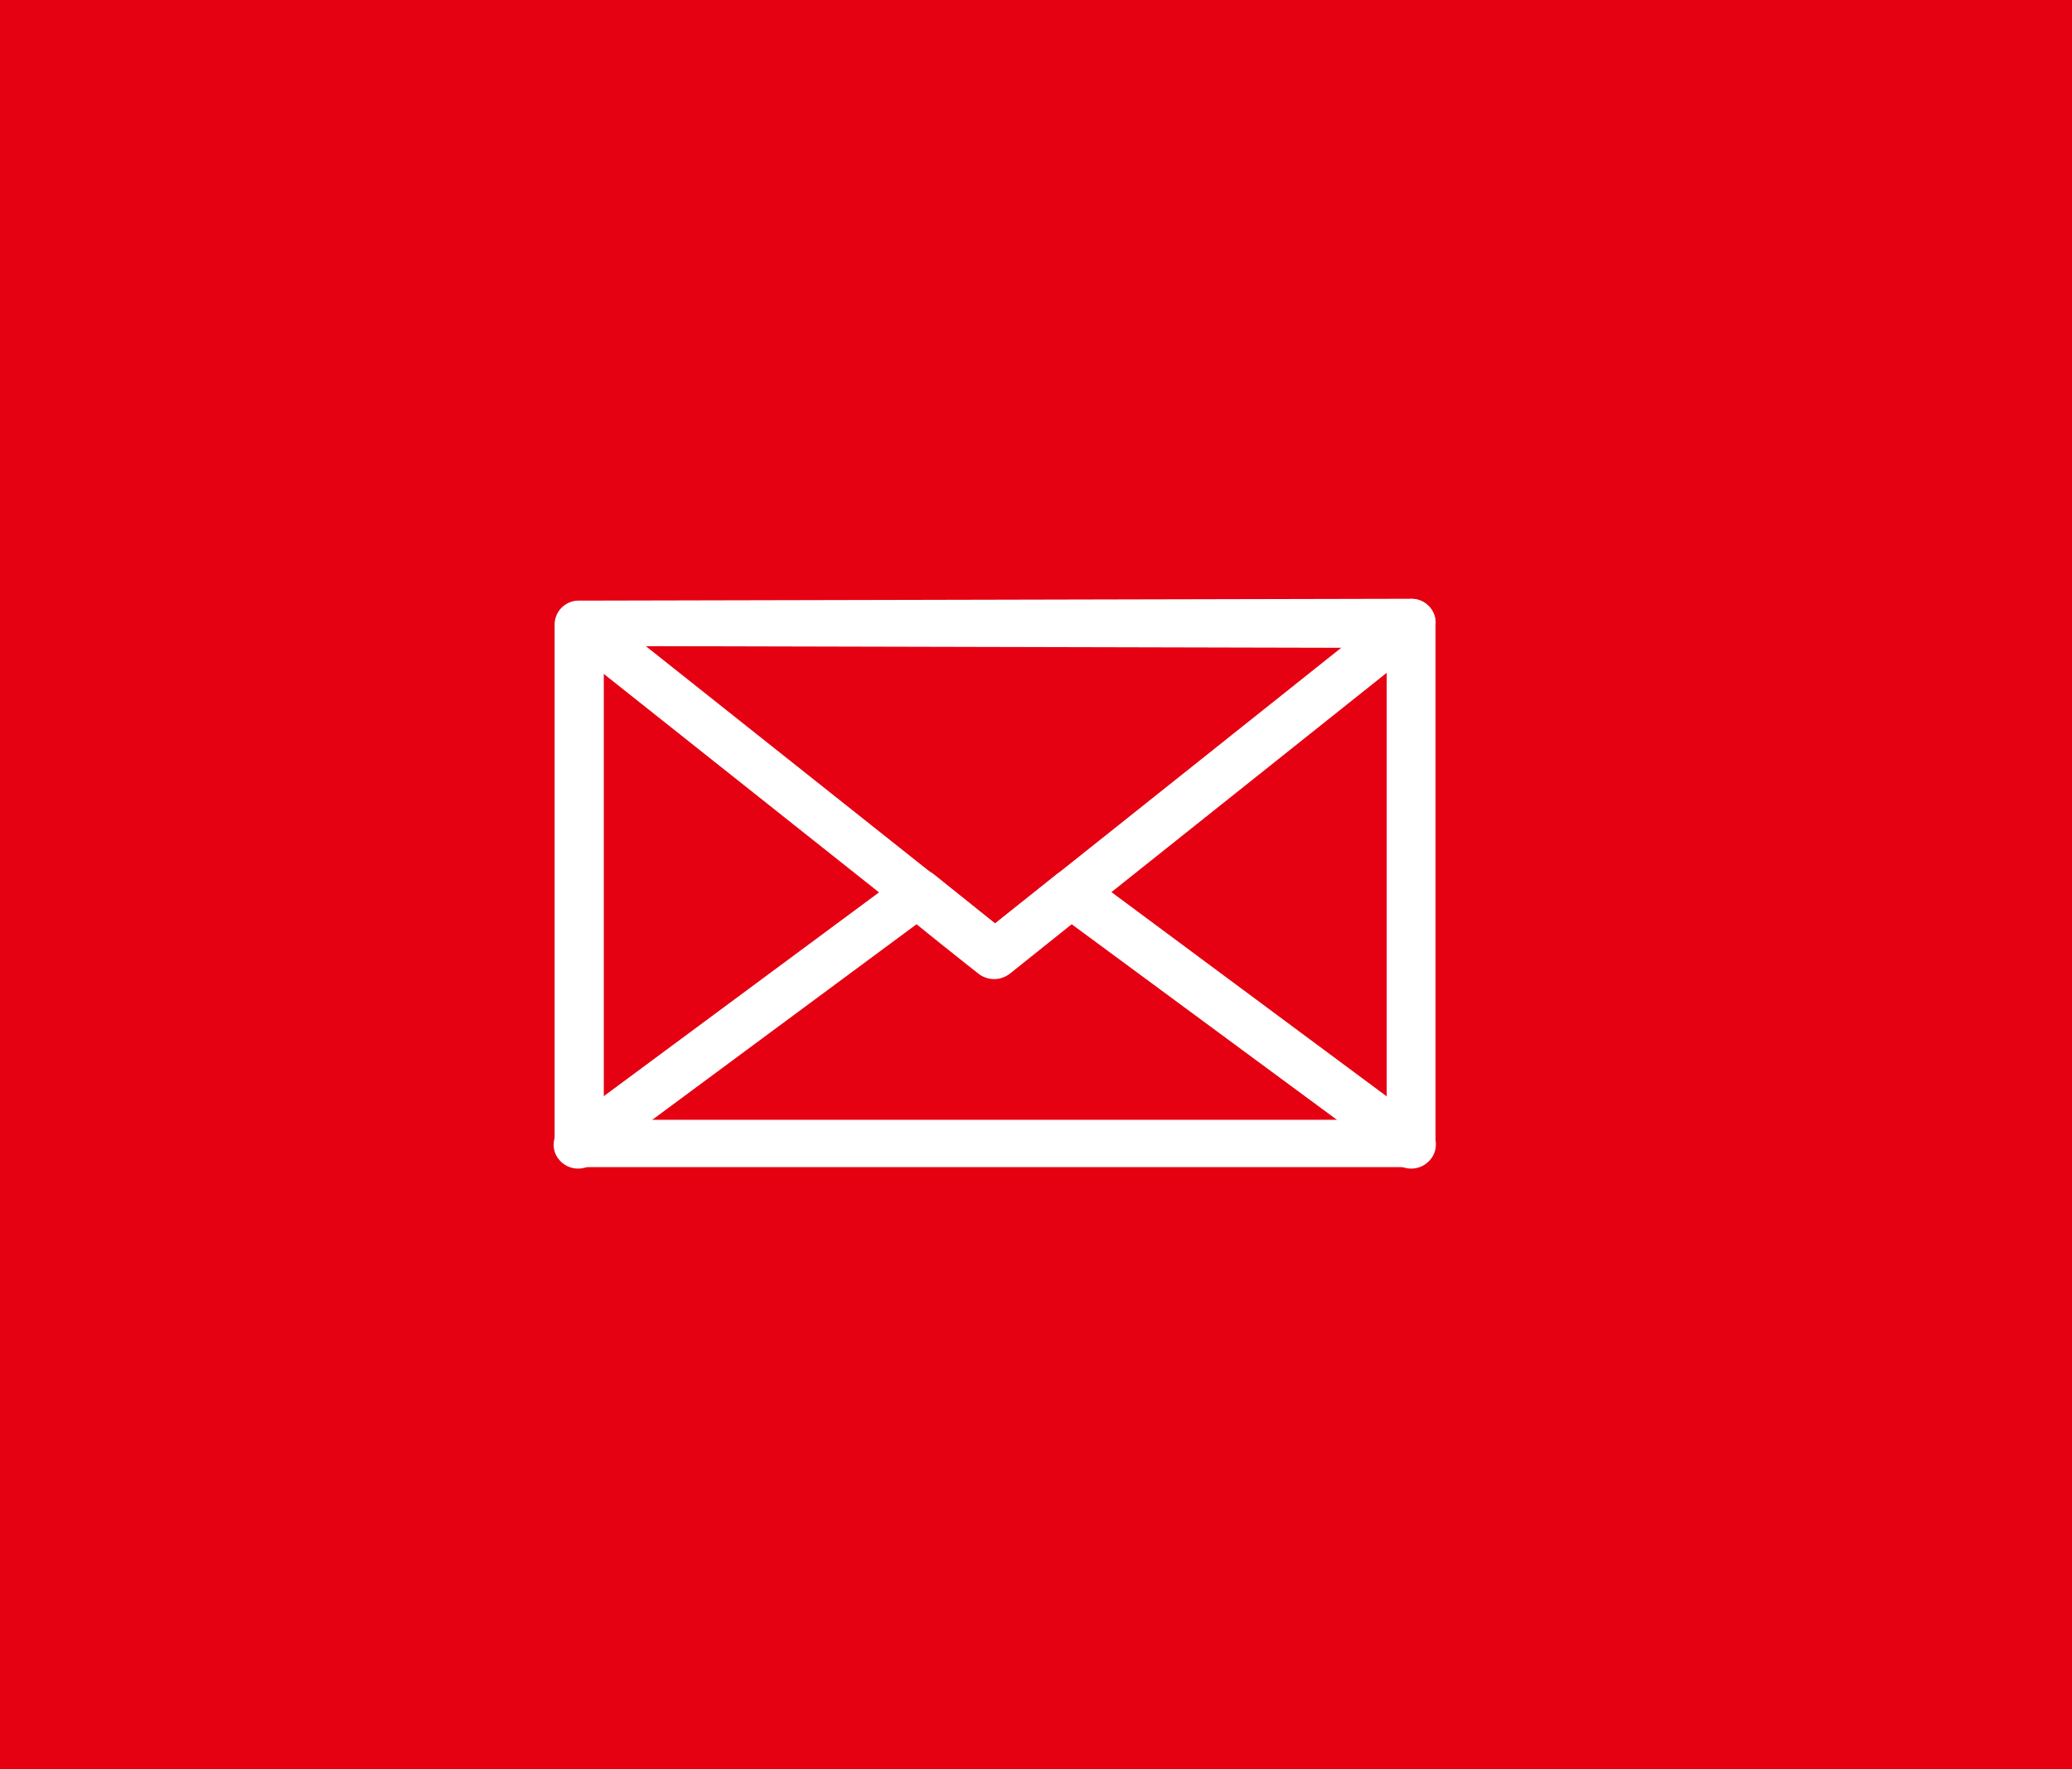 <svg xmlns="http://www.w3.org/2000/svg" viewBox="0 0 55.18 47.13"><defs><style>.cls-1{fill:#e50012;}.cls-2{fill:#fff;fill-rule:evenodd;}</style></defs><g id="レイヤー_2" data-name="レイヤー 2"><g id="レイヤー_1-2" data-name="レイヤー 1"><rect class="cls-1" width="55.18" height="47.13"/><path class="cls-2" d="M15.42,16a.64.64,0,0,0-.65.63V30.46a.64.64,0,0,0,.65.63H37.58a.64.64,0,0,0,.65-.63V16.58a.64.64,0,0,0-.65-.63Zm21.51,1.26V29.83H16.08V17.21Z"/><path class="cls-2" d="M28.14,23.29,26.5,24.6l-1.63-1.31a.66.66,0,0,0-.81,0L15,30a.61.61,0,0,0-.12.88.66.66,0,0,0,.91.12l8.62-6.38c.51.42,1.65,1.32,1.65,1.32a.68.68,0,0,0,.83,0l1.65-1.32L37.19,31a.66.66,0,0,0,.91-.12A.62.62,0,0,0,38,30l-9-6.68A.66.66,0,0,0,28.14,23.29Z"/><path class="cls-2" d="M37.17,16.1,26.5,24.6,16,16.26a.67.67,0,0,0-.92.09.62.62,0,0,0,.09.88L26.09,25.9a.68.68,0,0,0,.83,0L38,17.07a.62.62,0,0,0,.08-.89A.66.66,0,0,0,37.17,16.1Z"/></g></g></svg>